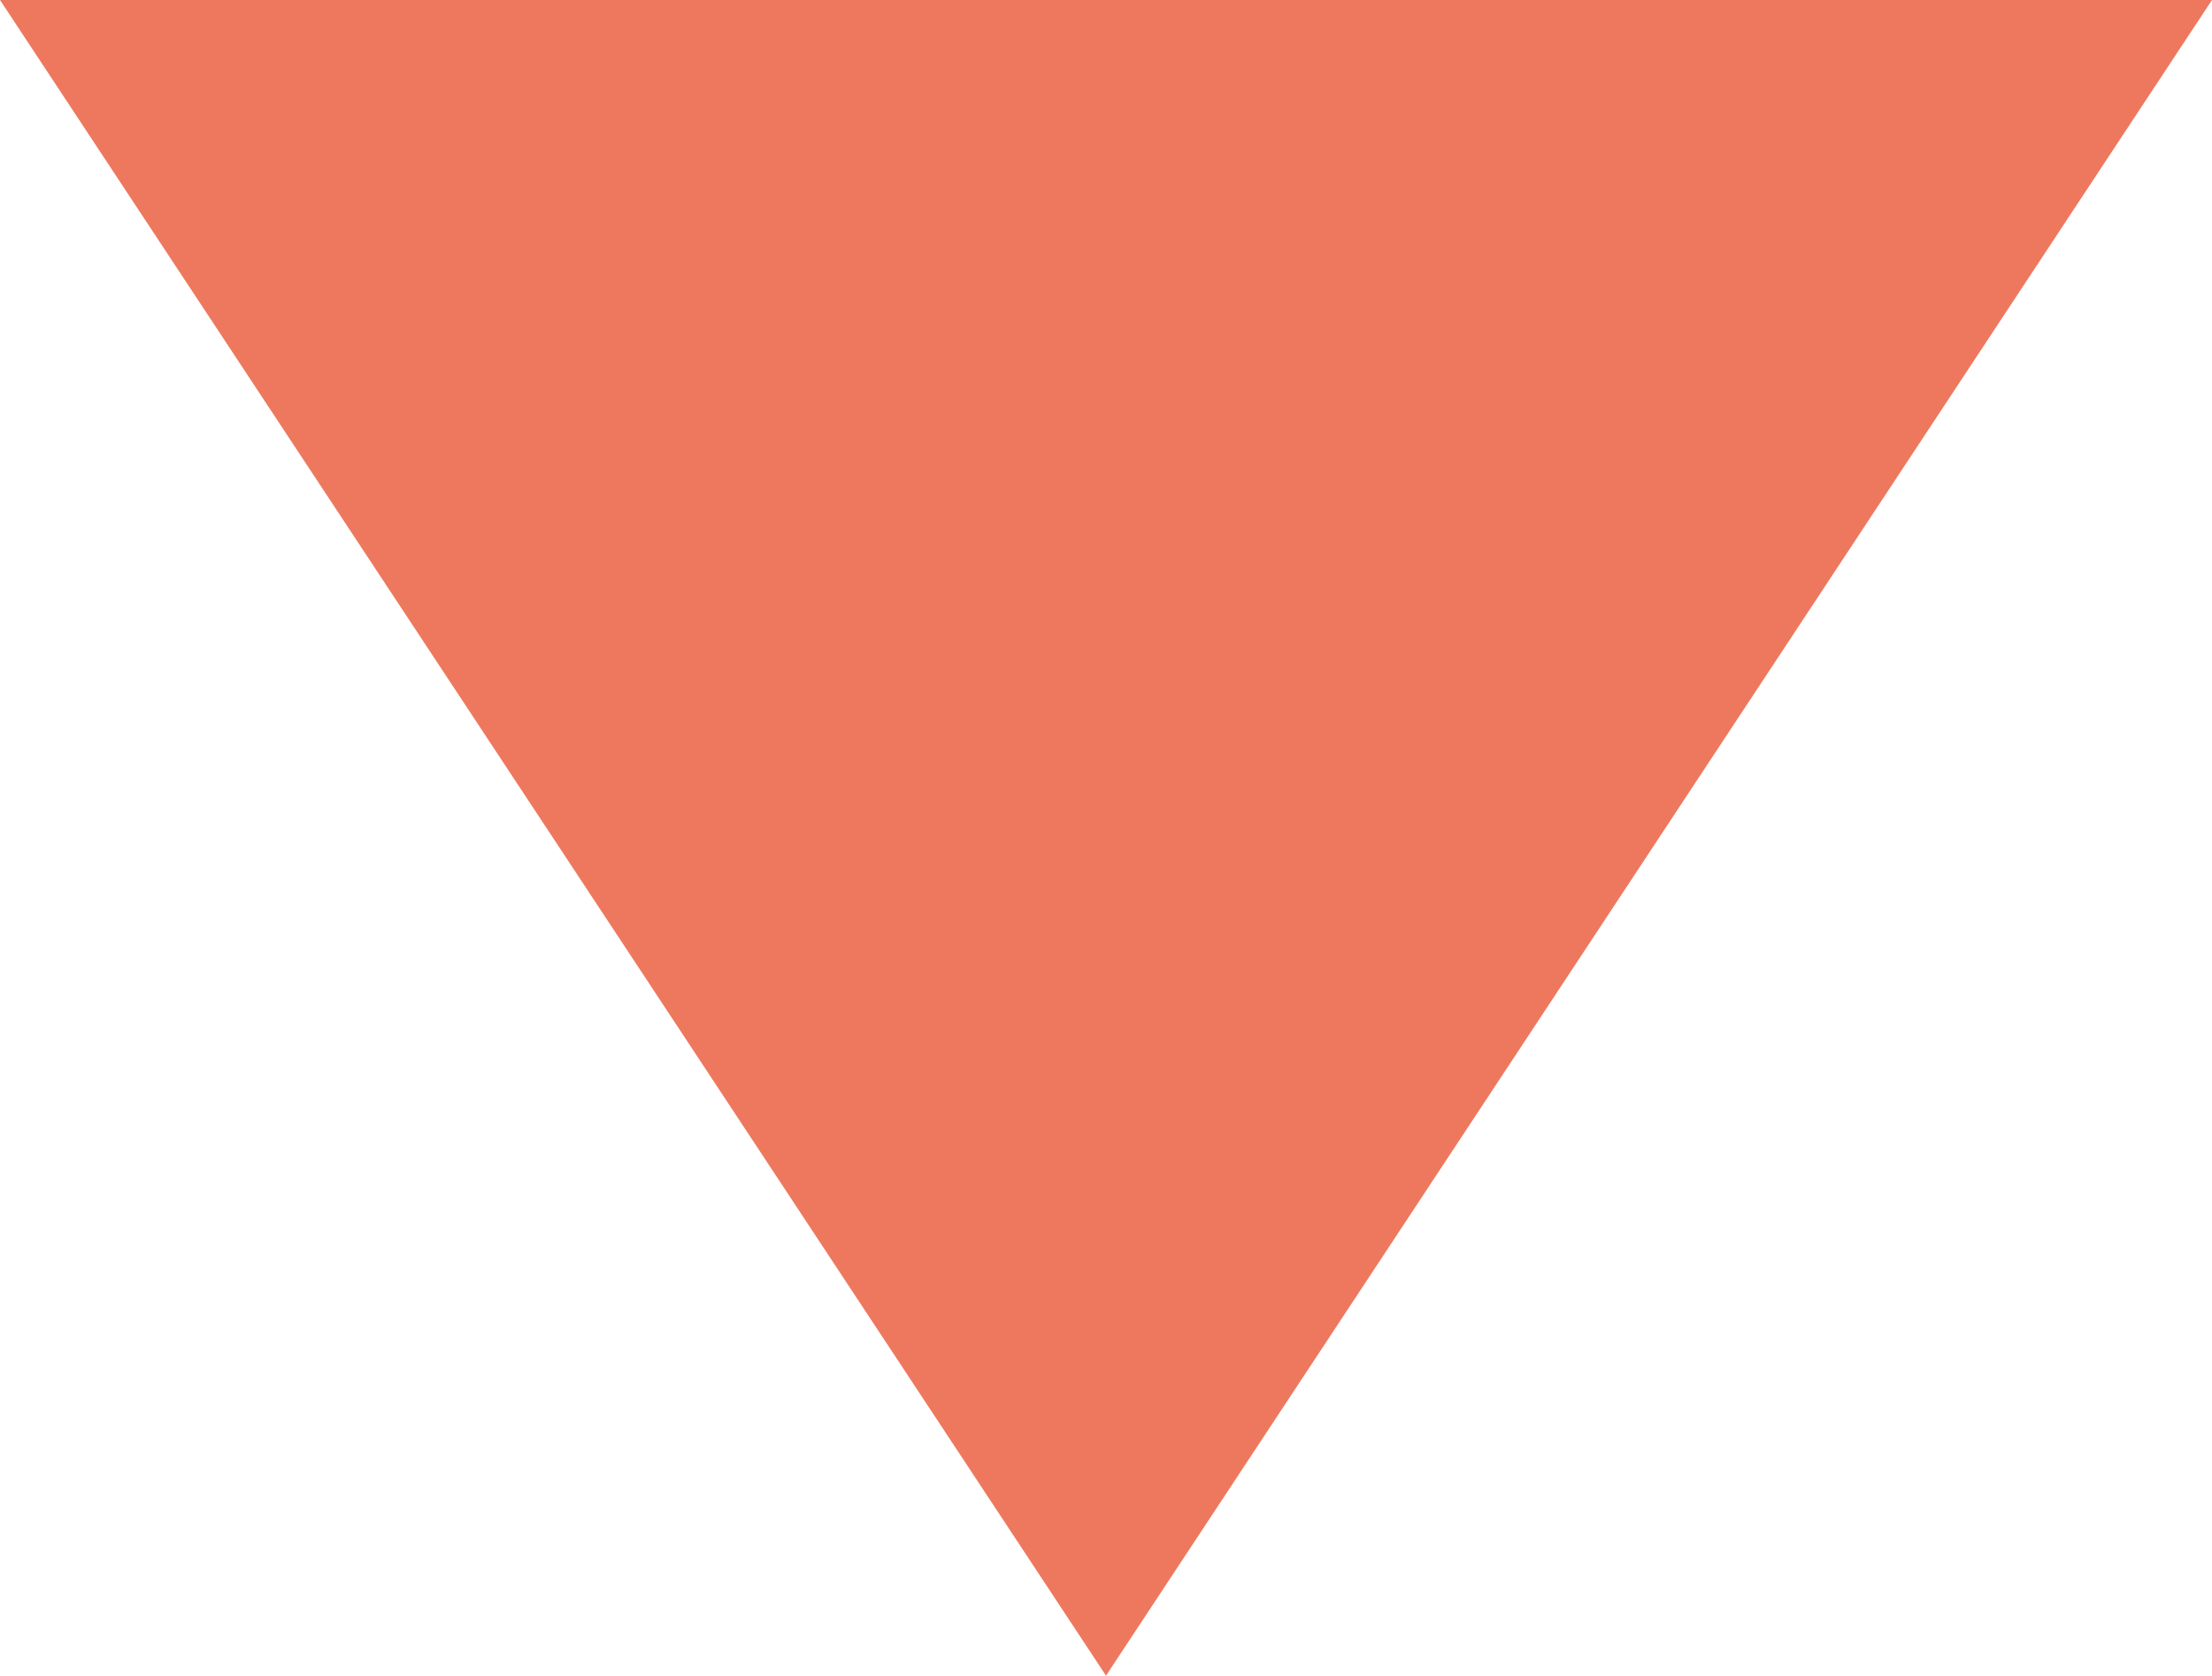 <?xml version="1.0" encoding="UTF-8"?>
<svg id="_レイヤー_1" data-name="レイヤー 1" xmlns="http://www.w3.org/2000/svg" viewBox="0 0 29.264 22.166">
  <defs>
    <style>
      .cls-1 {
        fill: #ee785e;
        stroke-width: 0px;
      }
    </style>
  </defs>
  <polygon class="cls-1" points="14.632 22.166 29.264 0 0 0 14.632 22.166 29.264 0 0 0 14.632 22.166"/>
</svg>